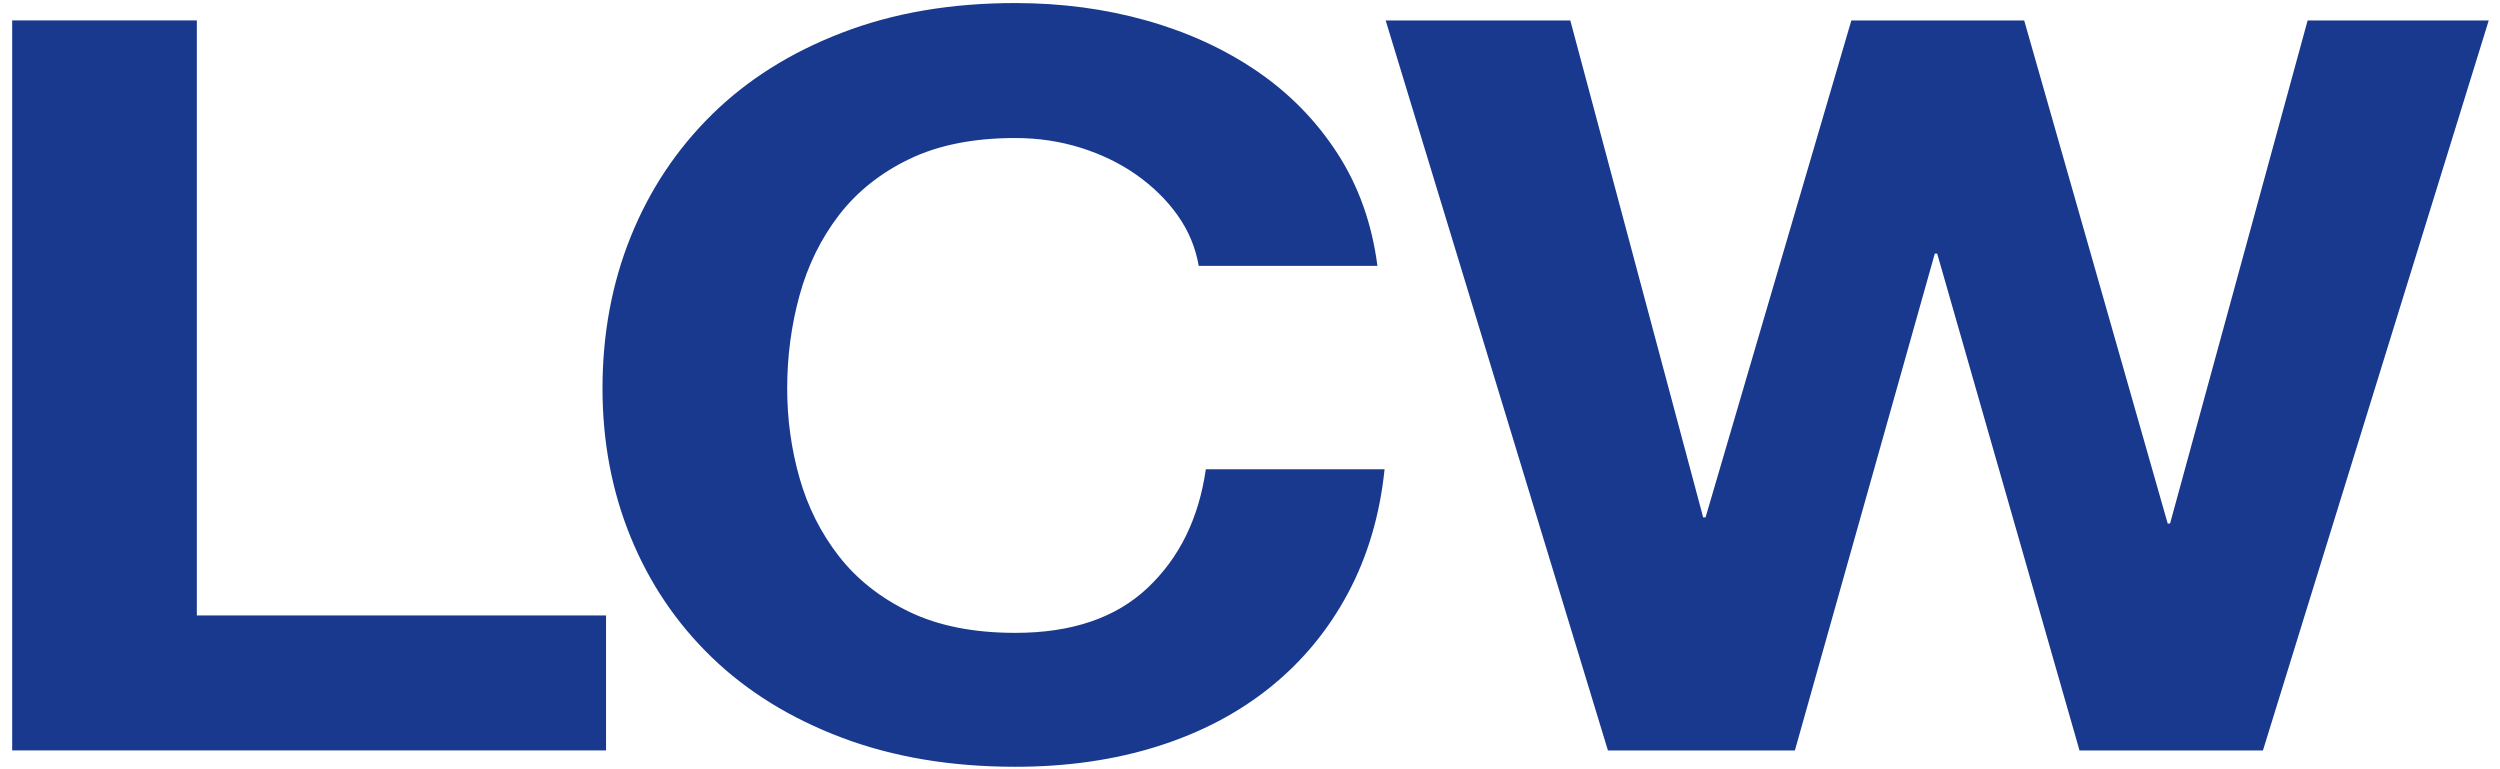 <svg xmlns:xlink="http://www.w3.org/1999/xlink" width="104" height="32" viewBox="0 0 104 32" fill="none" xmlns="http://www.w3.org/2000/svg" class="new_multi_logo"><path d="M8.188 0.849V25.603H25.211V31.217H0.507V0.849H8.188Z" fill="#18398E"></path><path d="M48.987 8.952C48.53 8.315 47.959 7.754 47.274 7.272C46.59 6.79 45.813 6.415 44.951 6.145C44.086 5.875 43.18 5.742 42.237 5.742C40.507 5.742 39.041 6.033 37.833 6.614C36.626 7.196 35.649 7.976 34.898 8.952C34.148 9.931 33.602 11.043 33.26 12.29C32.917 13.539 32.747 14.827 32.747 16.161C32.747 17.436 32.917 18.677 33.26 19.883C33.602 21.089 34.148 22.173 34.898 23.137C35.649 24.101 36.626 24.873 37.833 25.455C39.041 26.036 40.507 26.327 42.237 26.327C44.586 26.327 46.419 25.704 47.741 24.455C49.063 23.208 49.869 21.564 50.163 19.521H57.598C57.403 21.421 56.896 23.137 56.081 24.667C55.265 26.197 54.189 27.502 52.852 28.581C51.516 29.659 49.95 30.48 48.157 31.046C46.364 31.612 44.39 31.898 42.237 31.898C39.563 31.898 37.156 31.493 35.02 30.687C32.884 29.879 31.083 28.767 29.615 27.349C28.146 25.931 27.022 24.267 26.238 22.352C25.455 20.437 25.064 18.374 25.064 16.163C25.064 13.894 25.455 11.79 26.238 9.847C27.022 7.904 28.146 6.211 29.615 4.766C31.083 3.32 32.884 2.185 35.02 1.364C37.156 0.538 39.561 0.127 42.234 0.127C44.157 0.127 45.976 0.37 47.688 0.852C49.4 1.334 50.932 2.035 52.287 2.958C53.639 3.881 54.757 5.021 55.638 6.382C56.518 7.744 57.073 9.302 57.301 11.061H49.867C49.735 10.296 49.443 9.595 48.987 8.955V8.952Z" fill="#18398E"></path><path d="M86.508 31.22L80.587 10.549H80.488L74.667 31.22H66.89L57.644 0.852H65.325L70.852 21.523H70.951L77.016 0.852H84.207L90.176 21.778H90.275L95.997 0.852H103.531L94.138 31.22H86.508Z" fill="#18398E"></path></svg>